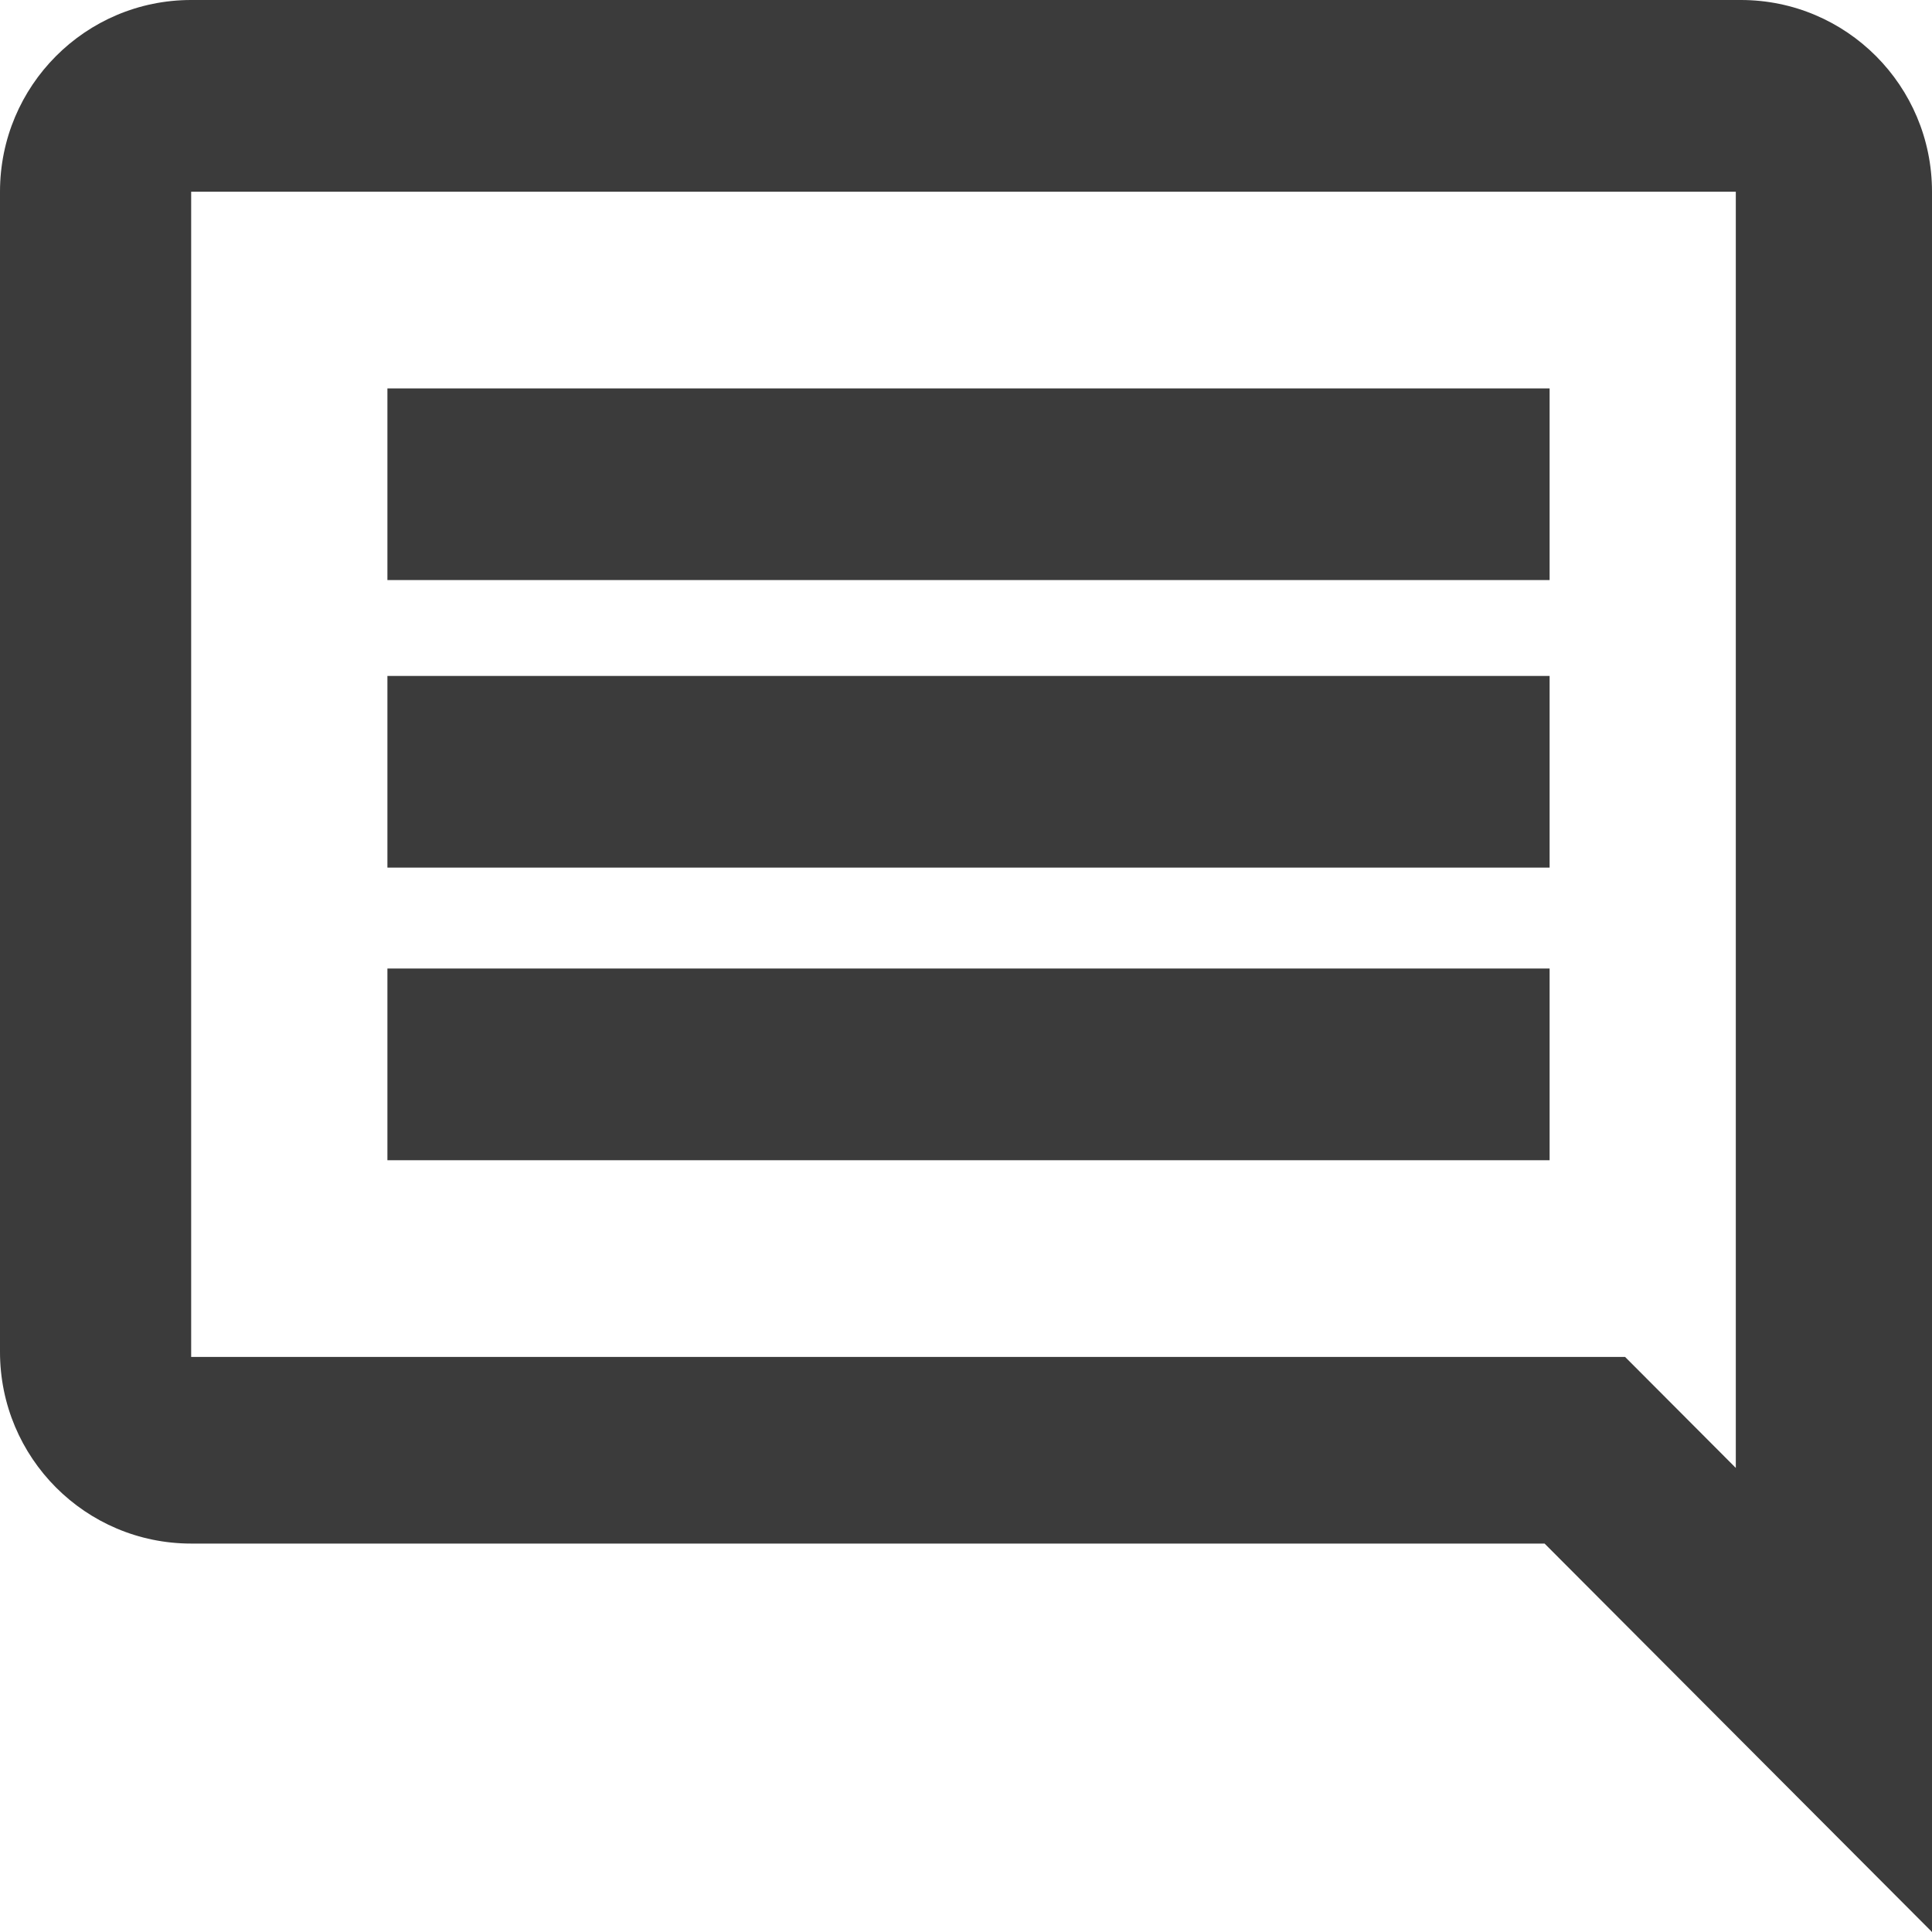 <?xml version="1.0" encoding="UTF-8"?>
<svg width="40px" height="40px" viewBox="0 0 40 40" version="1.1" xmlns="http://www.w3.org/2000/svg" xmlns:xlink="http://www.w3.org/1999/xlink">
    <title>comments-icon</title>
    <g id="Round-4" stroke="none" stroke-width="1" fill="none" fill-rule="evenodd">
        <g id="comments-icon" fill="#3B3B3B" fill-rule="nonzero">
            <path d="M40,3.969 C40,1.775 38.229,0 36.042,0 L3.958,0 C1.771,0 0,1.775 0,3.969 L0,27.99 C0,30.183 1.771,31.958 3.958,31.958 L31.979,31.958 L40,40 L40,3.969 L40,3.969 Z M3.958,3.969 L35.938,3.969 L35.938,30.392 L33.646,28.094 L3.958,28.094 M8.021,20.052 L32.083,20.052 L32.083,24.021 L8.021,24.021 L8.021,20.052 Z M8.021,13.995 L32.083,13.995 L32.083,17.963 L8.021,17.963 L8.021,13.995 Z M8.021,8.042 L32.083,8.042 L32.083,12.01 L8.021,12.01 L8.021,8.042 Z" id="_-Icon-Color"></path>
        </g>
    </g>
</svg>